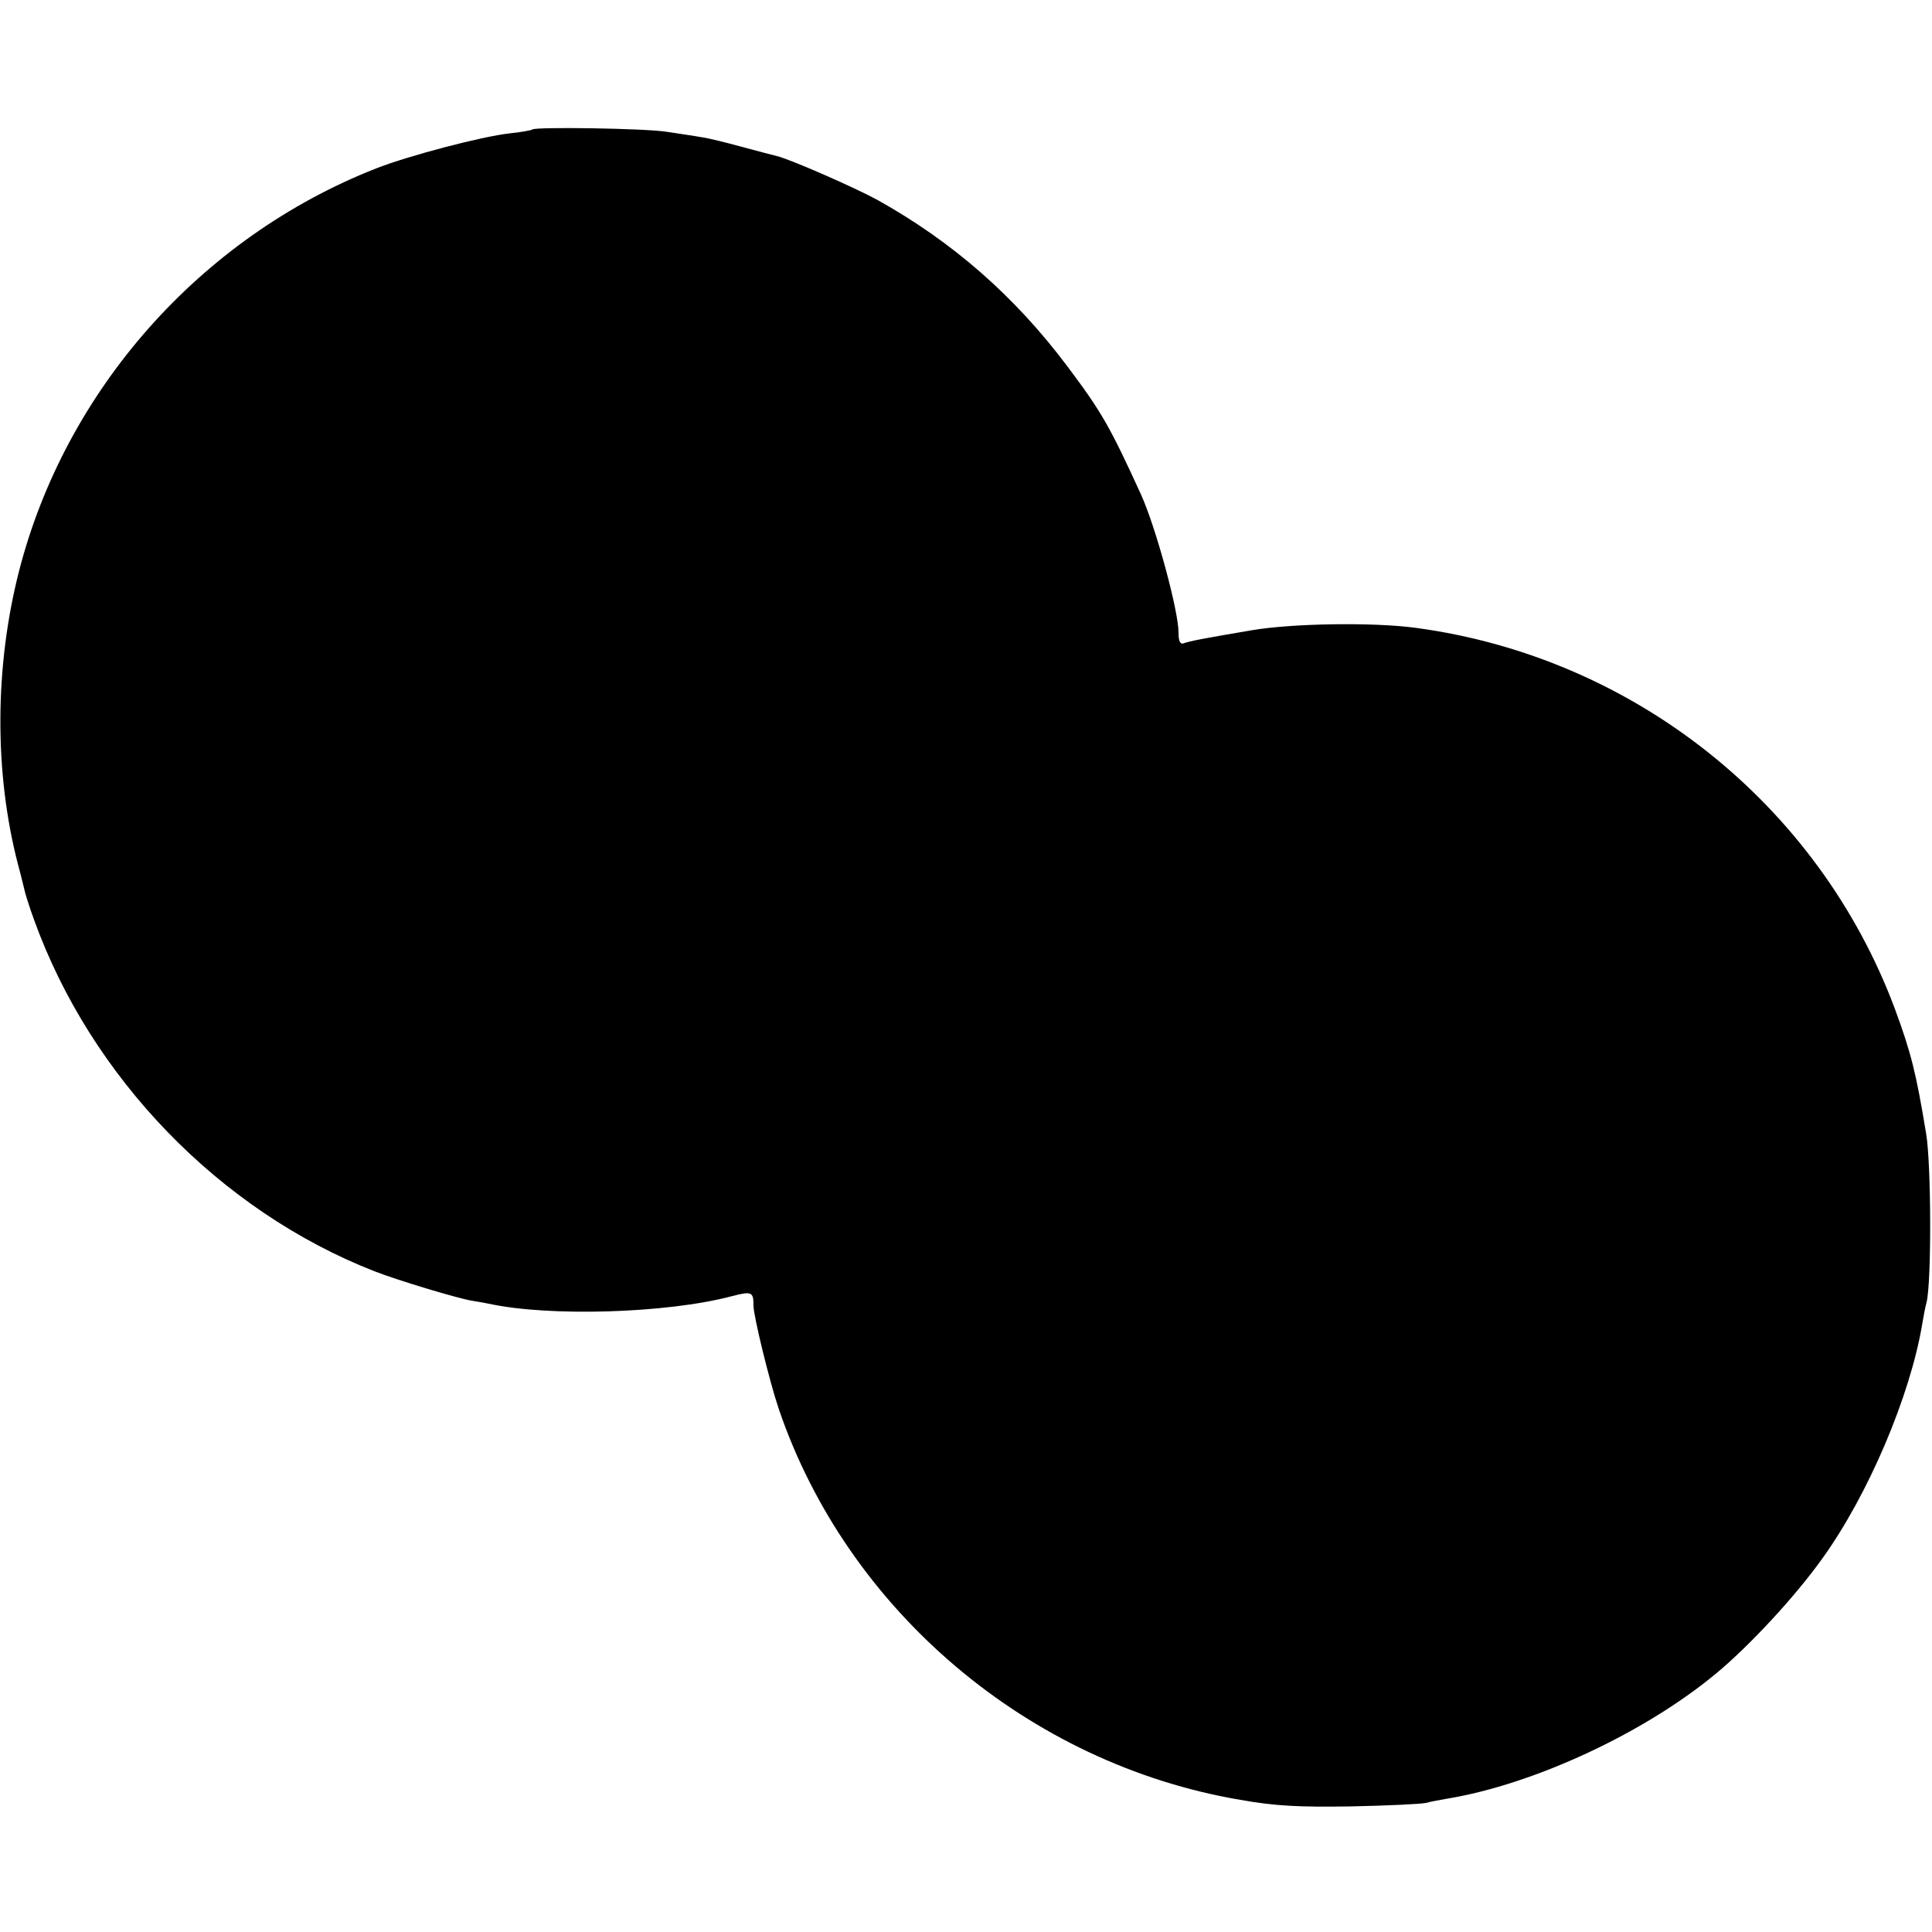 <?xml version="1.0" standalone="no"?>
<!DOCTYPE svg PUBLIC "-//W3C//DTD SVG 20010904//EN"
 "http://www.w3.org/TR/2001/REC-SVG-20010904/DTD/svg10.dtd">
<svg version="1.0" xmlns="http://www.w3.org/2000/svg"
 width="500pt" height="500pt" viewBox="0 0 500 500"
 preserveAspectRatio="xMidYMid meet">
<g transform="translate(0,500) scale(0.1,-0.1)"
fill="#000000" stroke="none">
<path d="M1378 4665 c-2 -2 -28 -7 -58 -10 -73 -8 -263 -58 -347 -91 -455
-179 -804 -574 -924 -1043 -63 -247 -64 -520 -3 -756 9 -33 17 -67 19 -75 2
-8 12 -40 23 -70 147 -408 480 -753 881 -910 59 -23 211 -69 251 -76 14 -2 34
-6 45 -8 156 -34 460 -25 627 19 54 14 58 12 58 -24 0 -27 42 -198 65 -266
177 -522 646 -920 1195 -1013 90 -16 151 -19 285 -17 94 2 181 6 195 9 14 4
39 8 55 11 224 37 509 169 695 323 86 71 204 198 275 297 120 166 229 423 260
610 3 17 7 41 11 55 13 54 12 356 -1 435 -26 158 -39 210 -81 324 -198 530
-676 910 -1239 986 -109 15 -319 12 -425 -6 -124 -21 -161 -28 -177 -34 -9 -3
-13 6 -13 28 0 57 -59 273 -97 357 -80 175 -102 214 -190 331 -137 183 -299
324 -493 432 -61 33 -223 104 -259 113 -9 2 -50 13 -91 24 -41 11 -88 23 -105
25 -16 3 -57 9 -90 14 -57 9 -339 13 -347 6z"/>
</g>
</svg>
